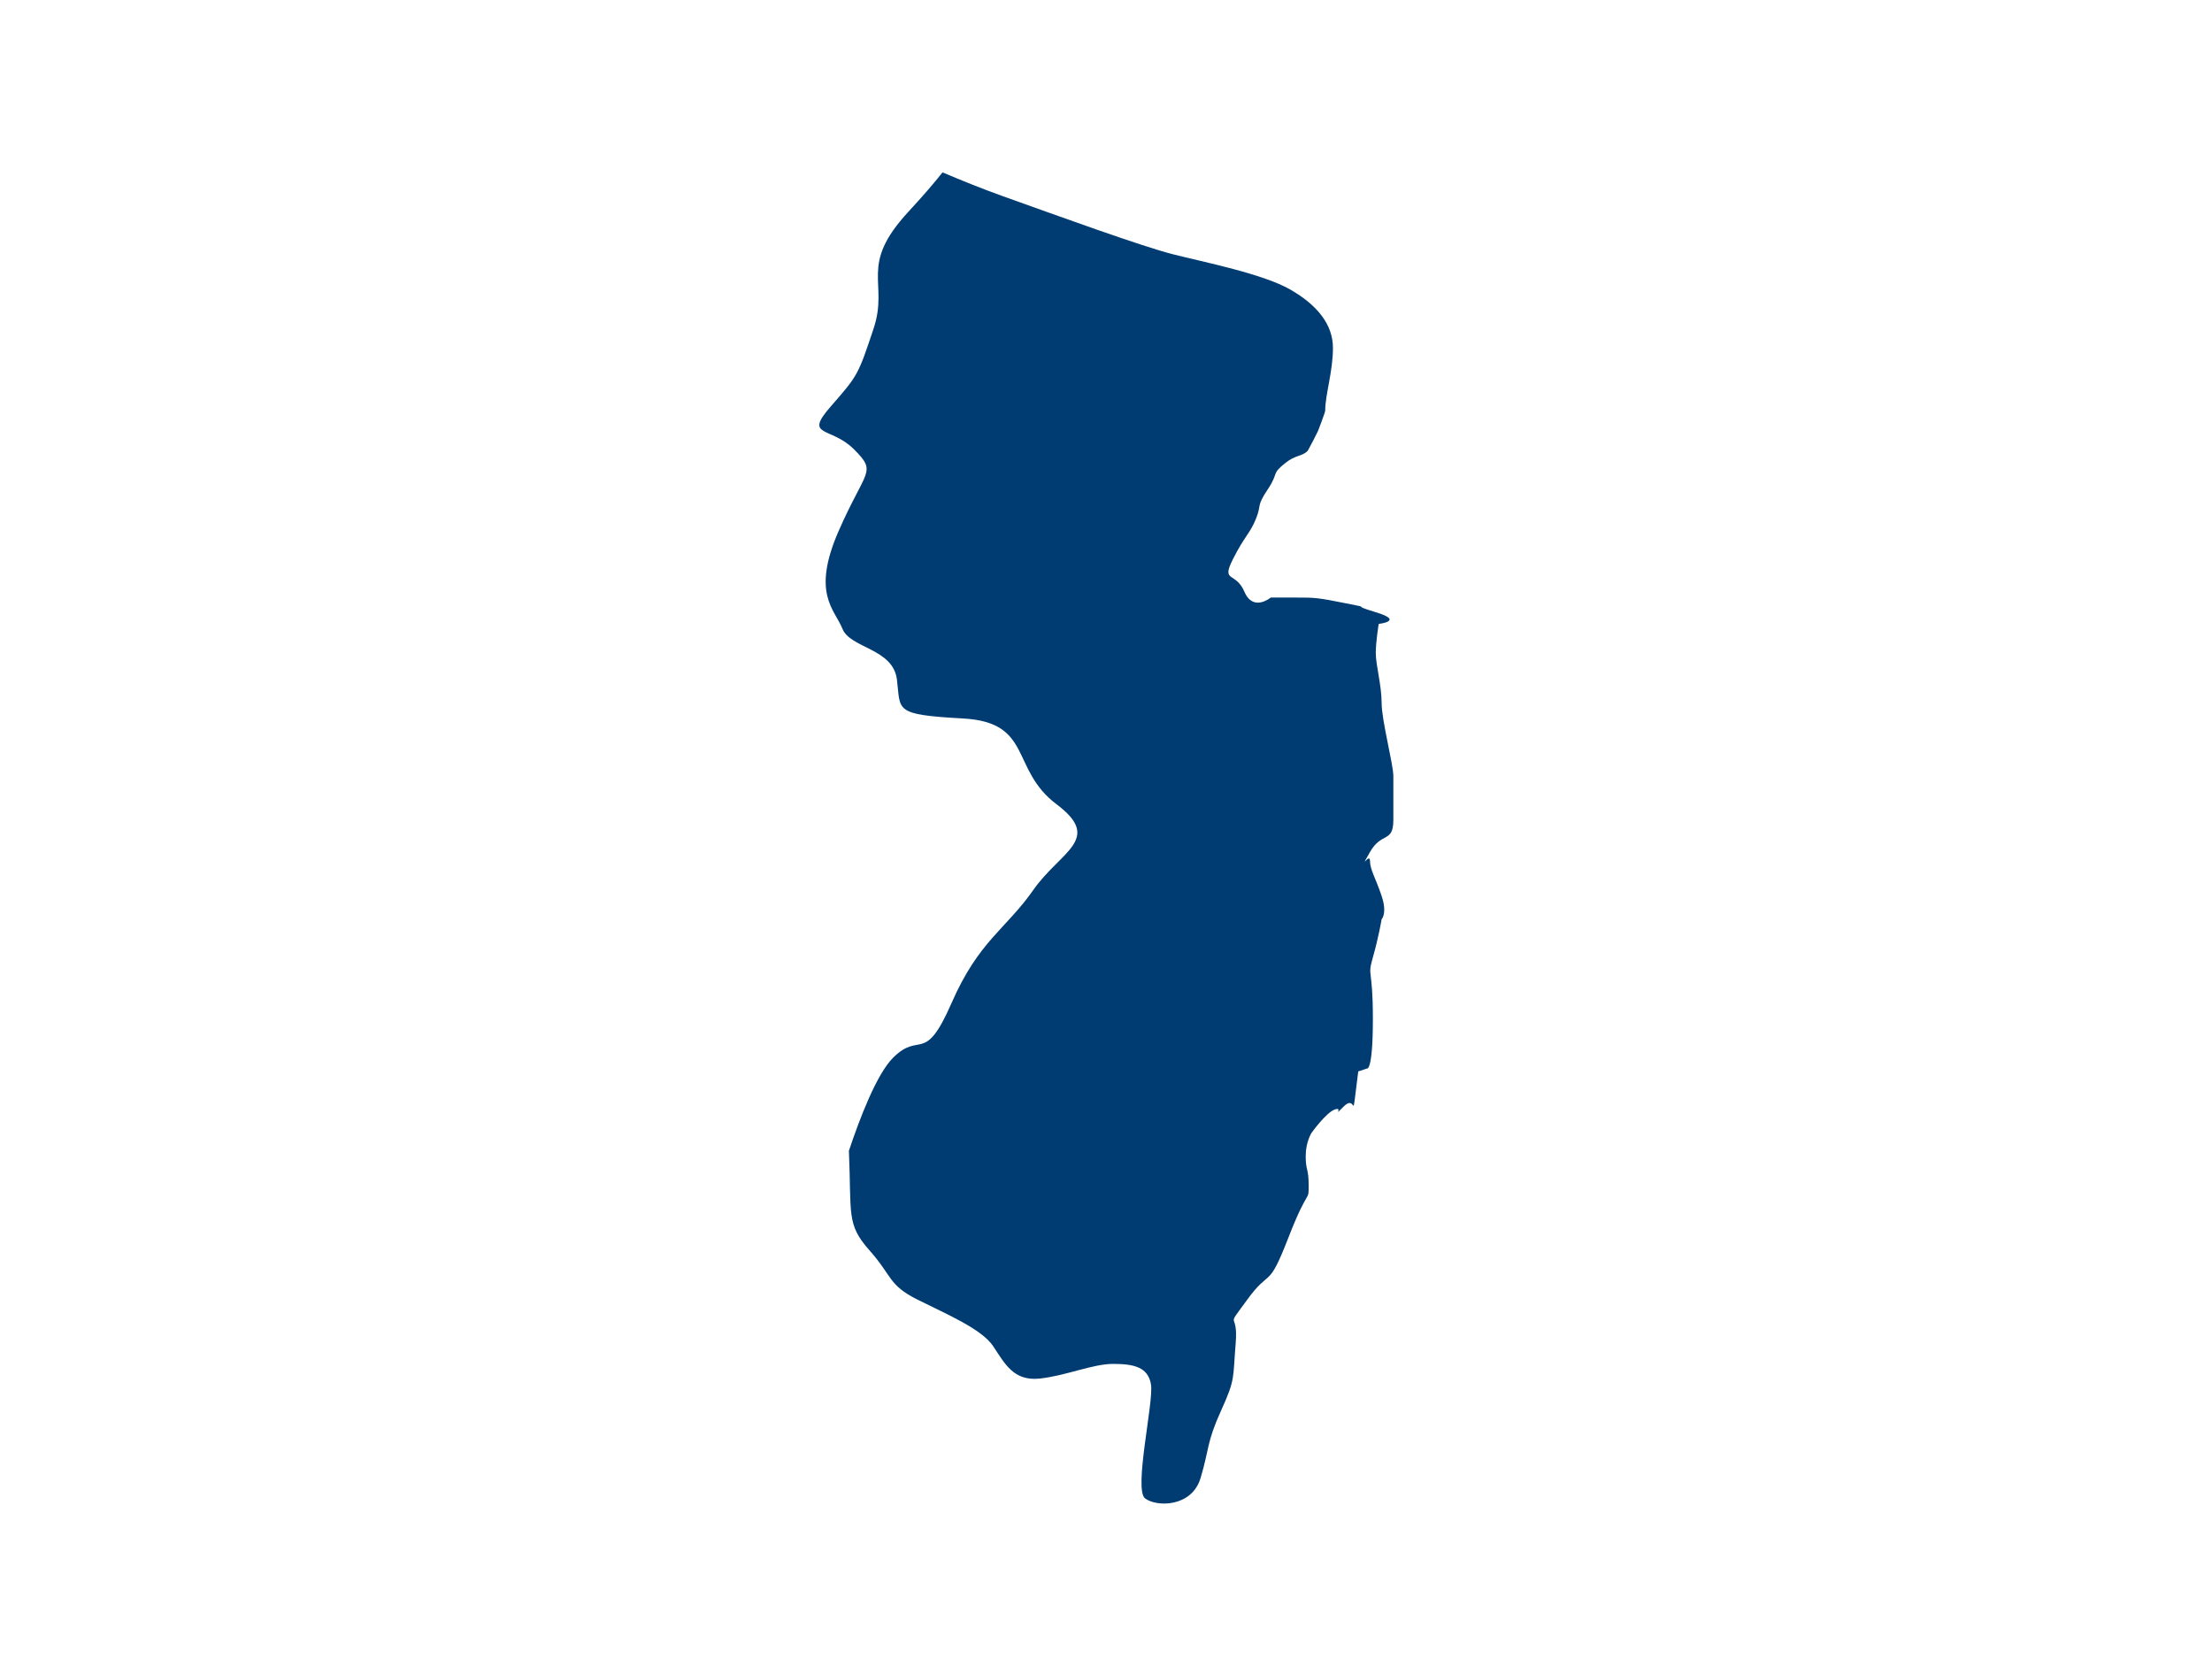 <?xml version="1.0" encoding="UTF-8" standalone="no"?>
<svg width="200px" height="150px" viewBox="0 0 200 150" version="1.1" xmlns="http://www.w3.org/2000/svg" xmlns:xlink="http://www.w3.org/1999/xlink">
    <!-- Generator: Sketch 41.2 (35397) - http://www.bohemiancoding.com/sketch -->
    <title>NJ</title>
    <desc>Created with Sketch.</desc>
    <defs></defs>
    <g id="Page-1" stroke="none" stroke-width="1" fill="none" fill-rule="evenodd">
        <g id="NJ">
            <g id="Page-1">
                <g>
                    <g id="USA_illustration">
                        <rect id="bounds" fill-opacity="0" fill="#BA7272" x="0" y="0" width="200" height="150"></rect>
                        <path d="M120.52,31.464 C120.52,29.35 119.114,27.585 116.65,26.174 C114.192,24.762 108.904,23.708 106.092,23 C103.277,22.294 95.532,19.475 90.598,17.712 C88.809,17.068 87.037,16.357 85.219,15.586 C84.459,16.546 83.483,17.688 82.154,19.123 C77.576,24.066 80.391,25.474 78.988,29.705 C77.576,33.932 77.576,33.932 75.109,36.755 C72.645,39.574 75.109,38.517 77.22,40.631 C79.336,42.748 78.281,42.397 75.814,48.039 C73.353,53.678 75.466,55.089 76.171,56.852 C76.869,58.617 80.745,58.617 81.096,61.44 C81.449,64.259 80.745,64.611 87.079,64.962 C93.421,65.313 91.308,69.544 95.532,72.721 C99.755,75.895 95.88,76.952 93.421,80.477 C90.957,84.008 88.491,85.062 86.029,90.704 C83.563,96.346 83.209,93.175 80.745,95.64 C79.262,97.125 77.736,101.108 76.754,104.051 C77.005,109.761 76.498,110.662 78.593,113.027 C80.709,115.403 80.303,116.177 82.944,117.5 C85.581,118.822 88.756,120.148 89.811,121.733 C90.863,123.319 91.656,124.904 94.032,124.641 C96.41,124.379 98.786,123.319 100.631,123.319 C102.482,123.319 103.799,123.584 104.067,125.17 C104.33,126.758 102.482,134.691 103.537,135.482 C104.595,136.277 107.766,136.277 108.553,133.631 C109.346,130.986 109.081,130.46 110.401,127.549 C111.725,124.641 111.459,124.641 111.725,121.468 C111.984,118.297 110.664,120.408 112.777,117.5 C114.893,114.591 114.625,116.708 116.473,111.949 C118.324,107.184 118.324,108.775 118.324,107.184 C118.324,105.601 118.056,105.864 118.056,104.542 C118.056,103.222 118.586,102.428 118.586,102.428 C118.586,102.428 119.907,100.576 120.699,100.311 C121.492,100.045 120.434,101.105 121.492,100.045 C122.544,98.988 122.282,101.105 122.544,98.988 L122.807,96.874 L123.603,96.608 C123.603,96.608 124.13,96.874 124.13,92.112 C124.13,87.353 123.603,88.41 124.13,86.559 C124.658,84.707 124.92,83.119 124.92,83.119 C124.92,83.119 125.453,82.594 124.92,81.005 C124.392,79.42 123.868,78.626 123.868,77.834 C123.868,77.037 122.807,78.891 123.868,77.037 C124.92,75.186 125.981,76.246 125.981,74.129 L125.981,70.164 C125.981,69.104 124.92,65.139 124.92,63.551 C124.92,61.965 124.392,60.111 124.392,59.057 C124.392,57.997 124.658,56.412 124.658,56.412 C124.658,56.412 127.033,56.149 124.392,55.355 C121.752,54.561 124.392,55.089 121.752,54.561 C119.114,54.029 118.851,54.029 117.266,54.029 L114.893,54.029 C114.893,54.029 113.307,55.355 112.515,53.504 C111.725,51.653 110.401,52.71 111.459,50.593 C112.515,48.479 113.045,48.213 113.564,46.89 C114.094,45.571 113.564,45.836 114.625,44.245 C115.68,42.66 114.893,42.925 116.211,41.865 C117.171,41.095 117.714,41.302 118.244,40.752 C118.583,40.132 118.901,39.527 119.167,38.972 C119.397,38.393 119.606,37.803 119.78,37.304 C119.786,37.242 119.821,37.159 119.821,37.106 C119.821,35.695 120.52,33.578 120.52,31.464 L120.52,31.464 Z" id="NJ" fill="#003C71"></path>
                    </g>
                </g>
            </g>
        </g>
    </g>
</svg>